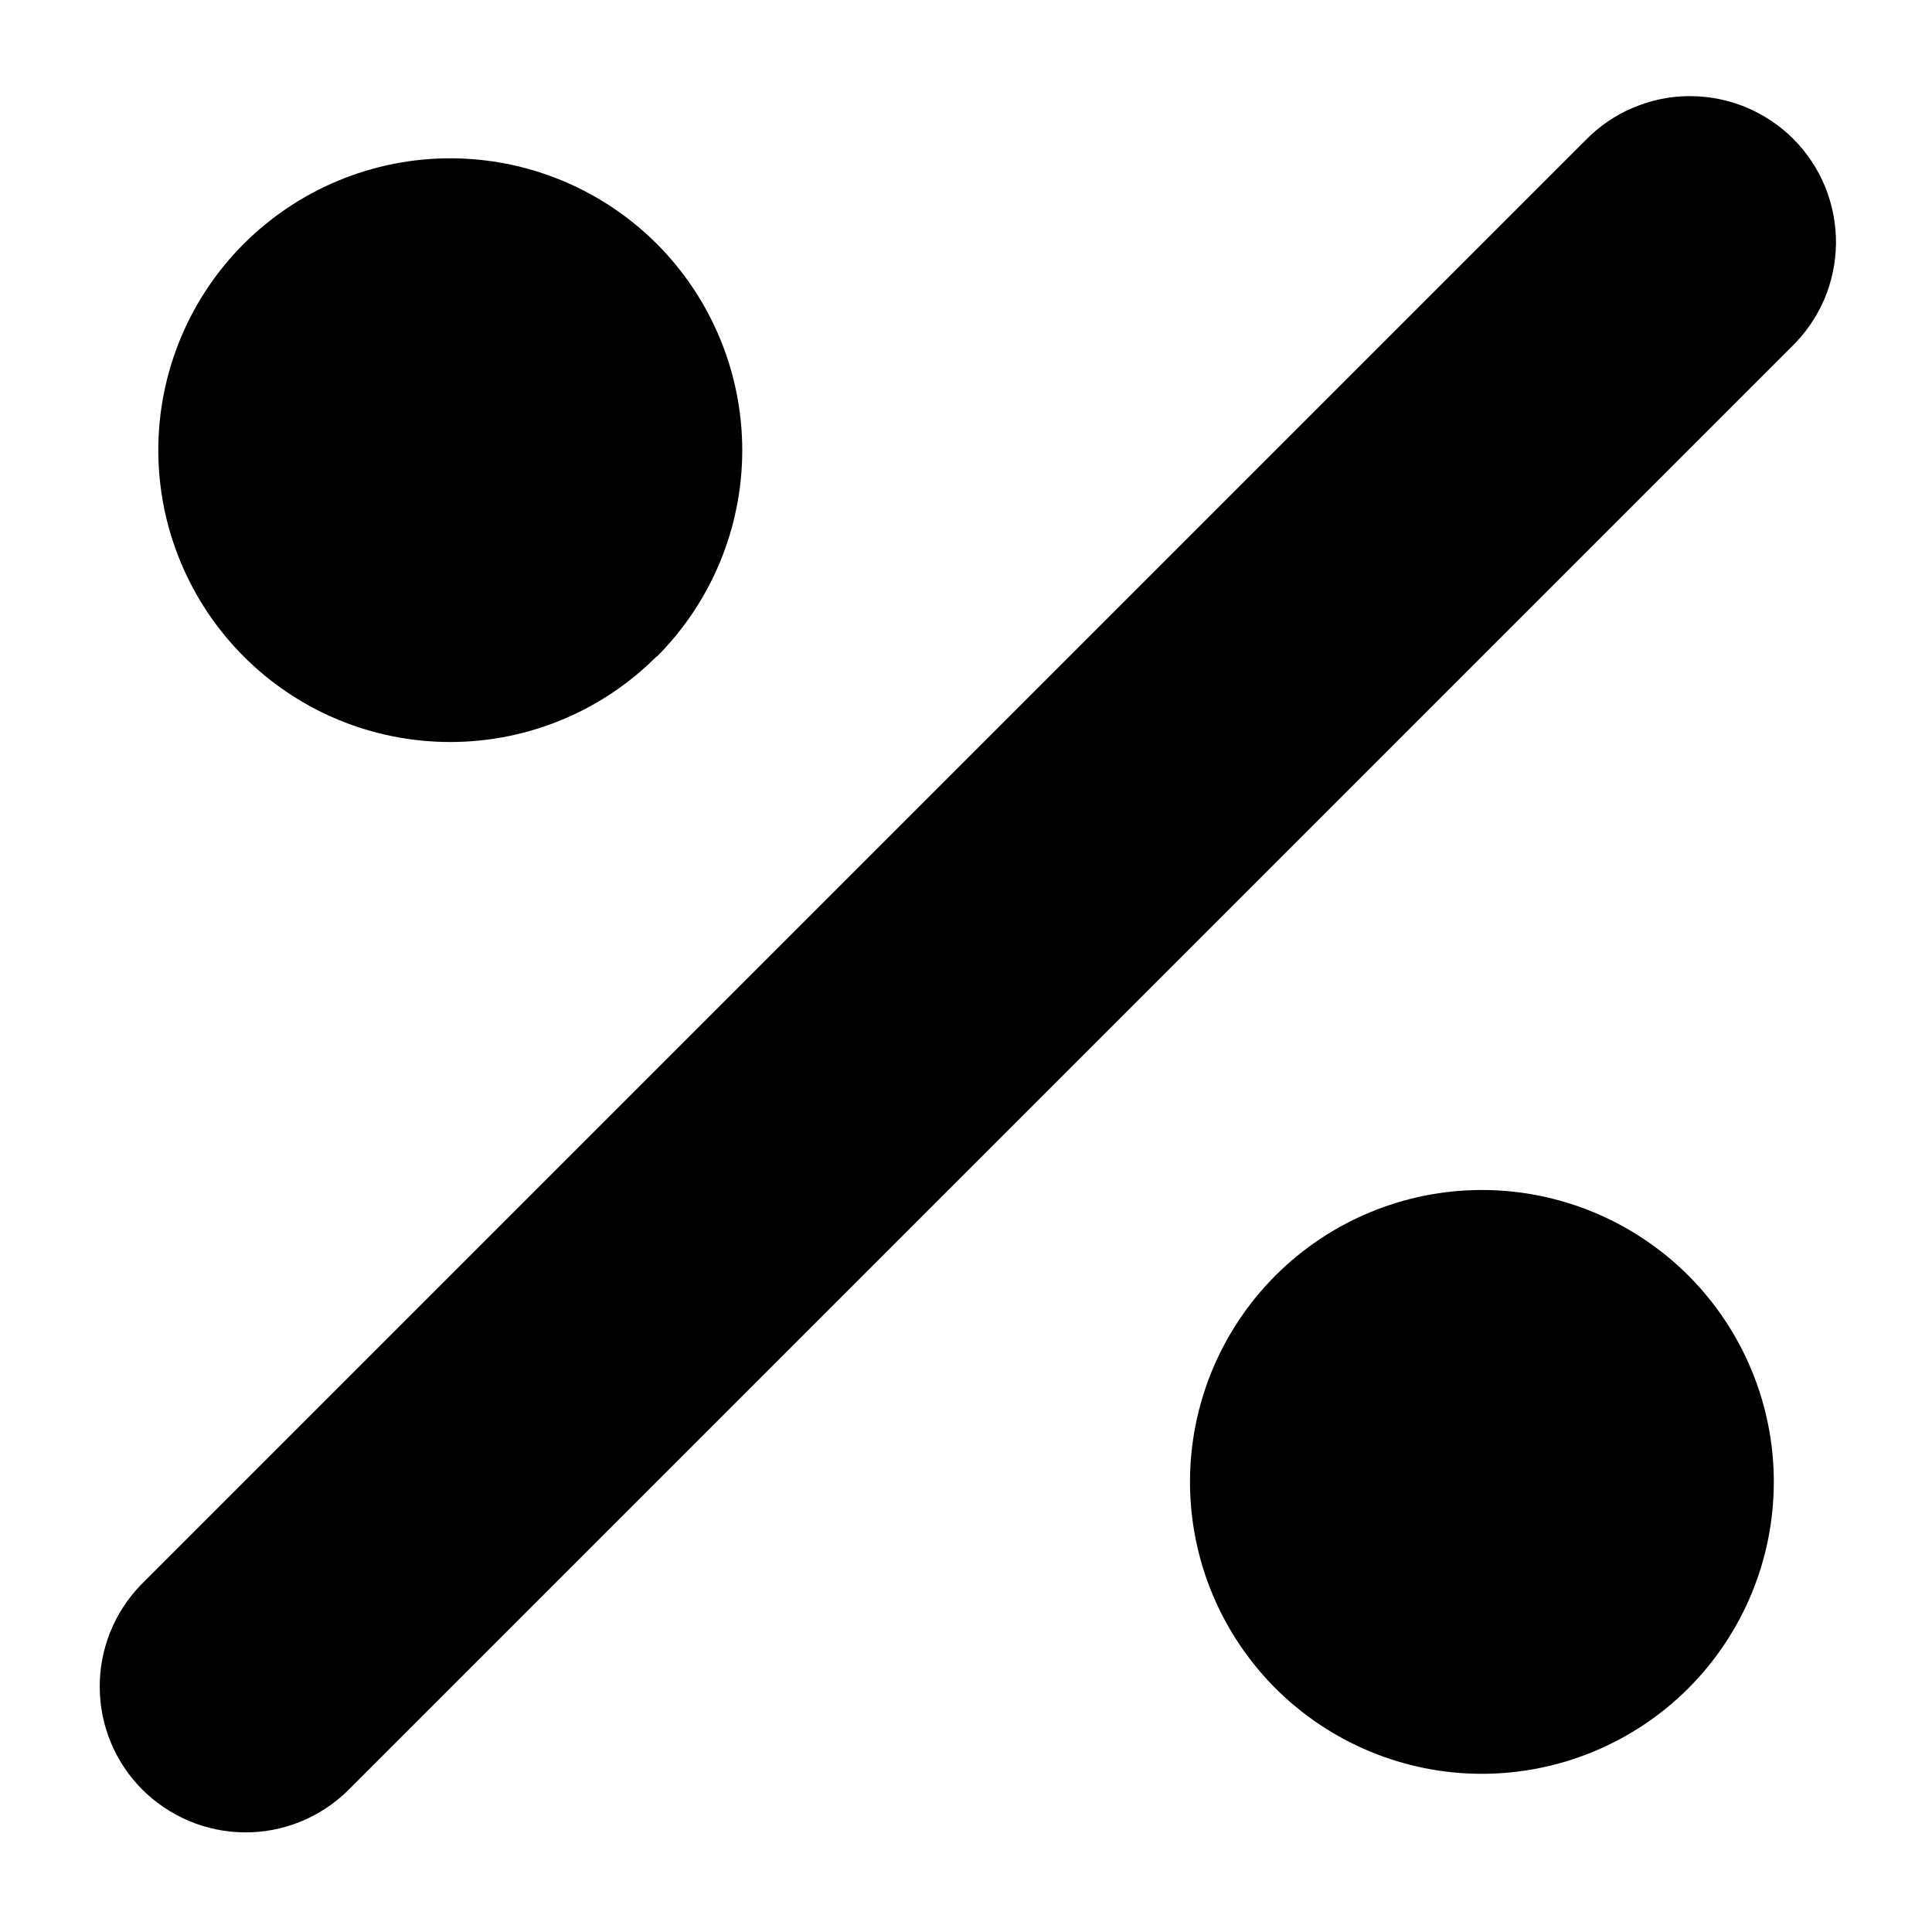 <svg width="16" height="16" viewBox="0 0 16 16" fill="none" xmlns="http://www.w3.org/2000/svg">
<path d="M13.127 1.165C13.239 1.049 13.372 0.957 13.52 0.894C13.667 0.831 13.825 0.797 13.986 0.796C14.146 0.795 14.305 0.825 14.454 0.886C14.602 0.947 14.737 1.036 14.851 1.15C14.964 1.263 15.054 1.398 15.115 1.547C15.175 1.695 15.206 1.854 15.205 2.015C15.203 2.175 15.17 2.334 15.107 2.481C15.043 2.629 14.951 2.762 14.836 2.873L2.873 14.836C2.645 15.056 2.34 15.178 2.023 15.175C1.707 15.172 1.404 15.045 1.179 14.821C0.955 14.597 0.828 14.294 0.826 13.977C0.823 13.66 0.945 13.355 1.165 13.127L13.127 1.165ZM5.437 5.437C4.984 5.891 4.369 6.145 3.728 6.145C3.087 6.145 2.472 5.891 2.019 5.437C1.566 4.984 1.311 4.369 1.311 3.728C1.311 3.087 1.566 2.472 2.019 2.019C2.473 1.566 3.088 1.311 3.729 1.311C4.37 1.311 4.985 1.566 5.439 2.019C5.892 2.473 6.147 3.088 6.147 3.729C6.147 4.37 5.892 4.985 5.439 5.439M10.563 13.982C11.017 14.435 11.631 14.69 12.272 14.69C12.913 14.69 13.528 14.435 13.982 13.982C14.435 13.528 14.69 12.914 14.69 12.272C14.69 11.631 14.435 11.017 13.982 10.563C13.528 10.11 12.913 9.855 12.272 9.855C11.631 9.855 11.017 10.11 10.563 10.563C10.11 11.017 9.855 11.631 9.855 12.272C9.855 12.914 10.11 13.528 10.563 13.982Z" fill="black"/>
</svg>
